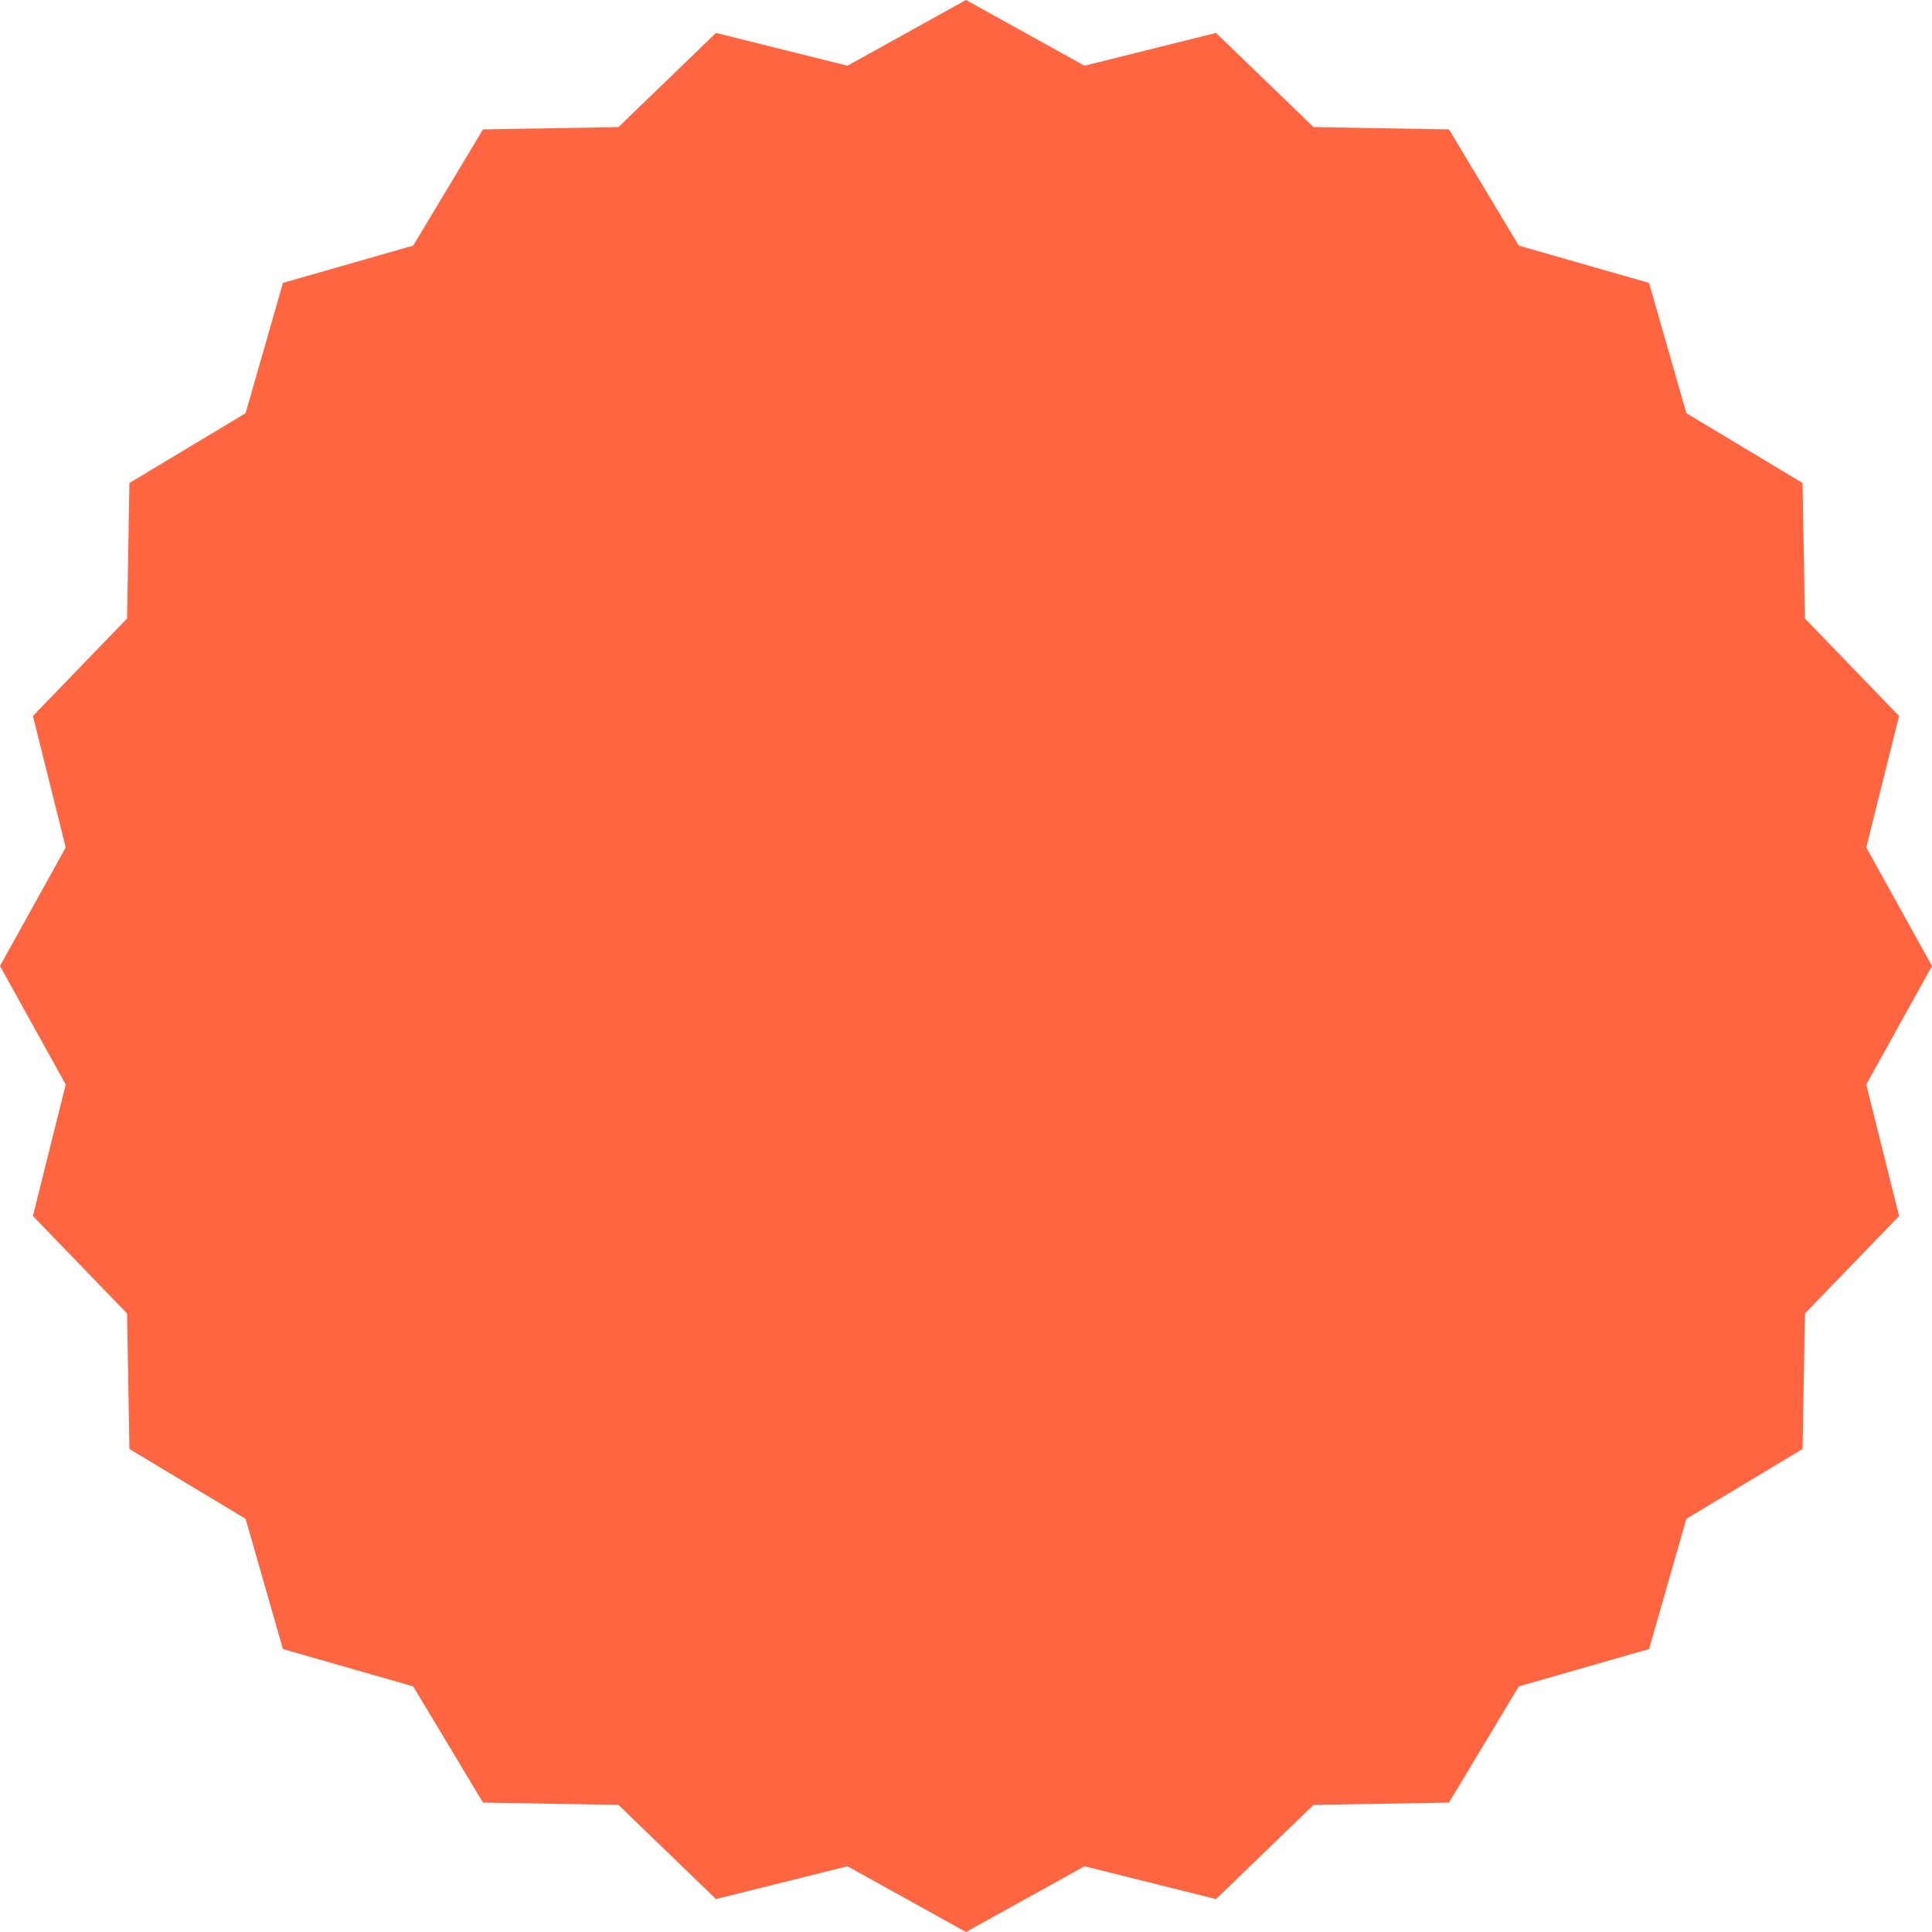 <?xml version="1.0" encoding="UTF-8"?> <svg xmlns="http://www.w3.org/2000/svg" width="504" height="504" viewBox="0 0 504 504" fill="none"> <path d="M252 0L282.919 17.146L317.222 8.587L342.65 33.151L378 33.762L396.203 64.07L430.191 73.809L439.93 107.797L470.238 126L470.849 161.35L495.413 186.778L486.853 221.081L504 252L486.853 282.919L495.413 317.222L470.849 342.65L470.238 378L439.93 396.203L430.191 430.191L396.203 439.93L378 470.238L342.65 470.849L317.222 495.413L282.919 486.853L252 504L221.081 486.853L186.778 495.413L161.35 470.849L126 470.238L107.797 439.93L73.809 430.191L64.07 396.203L33.762 378L33.151 342.65L8.587 317.222L17.146 282.919L0 252L17.146 221.081L8.587 186.778L33.151 161.35L33.762 126L64.07 107.797L73.809 73.809L107.797 64.07L126 33.762L161.35 33.151L186.778 8.587L221.081 17.146L252 0Z" fill="#FF6541"></path> </svg> 